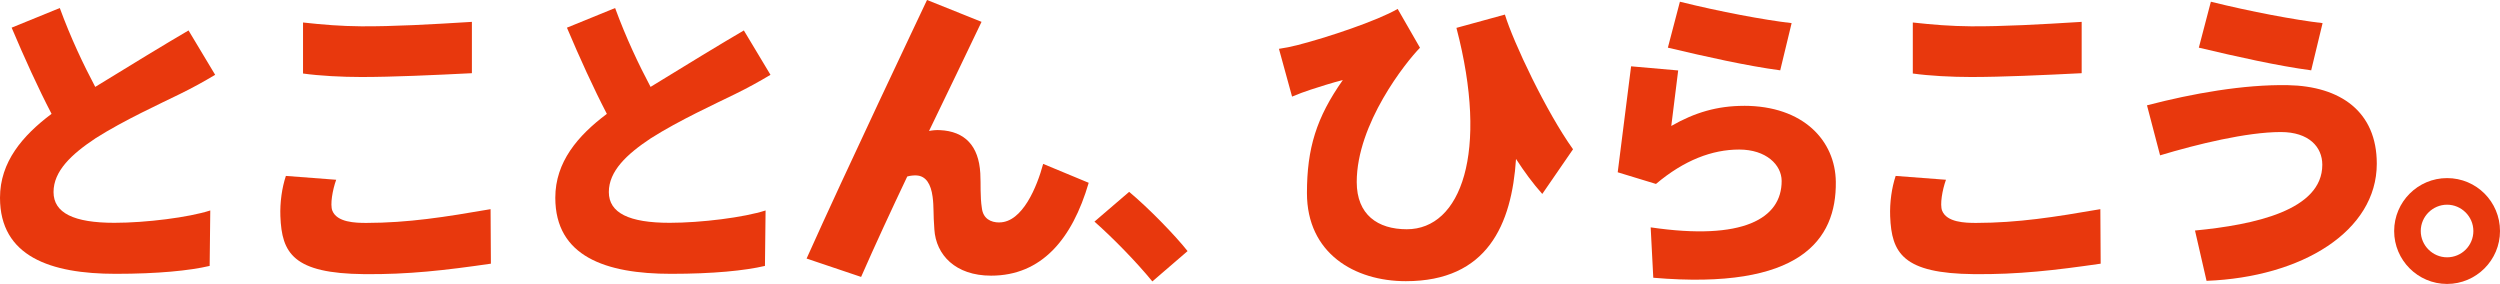 <?xml version="1.0" encoding="UTF-8"?>
<svg id="_レイヤー_2" data-name="レイヤー 2" xmlns="http://www.w3.org/2000/svg" viewBox="0 0 872.28 99.07">
  <defs>
    <style>
      .cls-1 {
        fill: #e8380d;
      }
    </style>
  </defs>
  <g id="_イラスト1" data-name="イラスト1">
    <g>
      <path class="cls-1" d="M33.39,48.21c9.73-6.19,22.78-12.16,29.3-15.37,4.53-2.21,8.51-4.42,12.38-6.74l-9.29-15.48c-7.89,4.6-21.07,12.64-32.55,19.7-4.15-7.83-8.59-17.19-12.37-27.52L4.06,9.65c4.48,10.58,9.24,21.06,13.93,30.07C7.83,47.35,0,56.52,0,69c0,20.46,17.58,26.54,40.36,26.54,14.71,0,25.76-1.11,32.79-2.76l.22-19.35c-7.47,2.43-22.51,4.31-33.46,4.31-14.15,0-21.23-3.43-21.23-10.73s6.19-13.16,14.71-18.8Z"/>
      <path class="cls-1" d="M227.15,48.21c9.73-6.19,22.78-12.16,29.3-15.37,4.53-2.21,8.51-4.42,12.38-6.74l-9.29-15.48c-7.89,4.6-21.07,12.64-32.55,19.7-4.15-7.83-8.59-17.19-12.37-27.52l-16.81,6.86c4.48,10.58,9.24,21.05,13.93,30.07-10.16,7.62-17.99,16.79-17.99,29.27,0,20.46,17.58,26.54,40.36,26.54,14.71,0,25.76-1.11,32.79-2.76l.22-19.35c-7.47,2.43-22.51,4.31-33.46,4.31-14.15,0-21.23-3.43-21.23-10.73s6.19-13.16,14.71-18.8Z"/>
      <path class="cls-1" d="M127.81,77.78c-3.83,0-10.26-.18-11.86-4.3-.81-2.08.06-7.19,1.35-10.76l-17.55-1.34c-1.37,4.12-2.1,9.21-1.92,14.09.49,12.82,4.42,19.95,29.26,20.18,15.37.15,28.2-1.33,44.19-3.65l-.11-19.02c-15.99,2.76-28.66,4.77-43.36,4.8Z"/>
      <path class="cls-1" d="M164.65,25.54V7.63c-14.11.88-27.6,1.63-38.66,1.55-7.11-.06-13.17-.55-20.26-1.33v17.8c5.74.81,13.6,1.22,20.37,1.22,10.73,0,25.32-.66,38.55-1.33Z"/>
      <path class="cls-1" d="M393.97,66.94l-12.1,10.38c6.57,5.81,14.58,14.01,20.2,20.87l12.29-10.58c-4.19-5.34-13.72-15.15-20.39-20.67Z"/>
      <path class="cls-1" d="M348.67,77.62c-2.99,0-5.64-1.33-6.08-4.98-.66-4.2-.33-8.22-.55-12.2-.55-9.51-5.32-14.65-14.15-15.04-1.27-.06-2.52.05-3.74.3,6.53-13.56,12.89-26.62,18.32-38.08l-19.02-7.63c-2.78,5.93-28.21,59.38-42.02,90.22l19.02,6.41c4.95-11.29,10.48-23.2,16.1-35.04,1.22-.34,2.33-.4,3.16-.37,3.43.13,5.11,3.13,5.68,7.4.49,3.63.18,5.79.62,11.43.55,8.85,7.3,16.14,19.79,16.14,17.58,0,28.31-12.72,34.06-32.4l-15.89-6.6c-2.12,7.92-7.21,20.42-15.29,20.42Z"/>
      <path class="cls-1" d="M689.48,77.78c-3.83,0-10.26-.18-11.86-4.3-.81-2.08.06-7.19,1.35-10.76l-17.55-1.34c-1.37,4.12-2.1,9.21-1.92,14.09.49,12.82,4.42,19.95,29.26,20.18,15.37.15,28.2-1.33,44.19-3.65l-.11-19.02c-15.99,2.76-28.66,4.77-43.36,4.8Z"/>
      <path class="cls-1" d="M726.32,25.54V7.63c-14.11.88-27.6,1.63-38.66,1.55-7.11-.06-13.17-.55-20.26-1.33v17.8c5.74.81,13.6,1.22,20.37,1.22,10.73,0,25.32-.66,38.55-1.33Z"/>
      <path class="cls-1" d="M508.17,9.74c11.39,43.44,1.6,70.25-17.32,70.25-10.17,0-17.47-5.09-17.47-16.48,0-20.34,17.16-41.85,22.07-46.85l-7.79-13.55c-7.07,4.12-24.61,10-35.13,12.67-2.04.52-4.21.96-6.29,1.26l4.58,16.67c2.49-1.06,4.08-1.61,6.5-2.43,2.53-.83,7.74-2.5,11.21-3.35-9.23,13.09-12.52,23.84-12.52,39.44,0,21.01,16.59,30.74,34.5,30.74,28.47,0,36.95-19.8,38.45-42.65,2.91,4.49,5.92,8.59,9.16,12.21l10.73-15.59c-9.31-12.97-20.86-37.42-23.77-46.99l-16.92,4.64Z"/>
      <path class="cls-1" d="M625.12,8.07c-9.62-1.11-25.14-4.03-38.98-7.47l-4.2,16.03c13.35,3.17,27.59,6.36,39.2,7.91l3.98-16.47Z"/>
      <path class="cls-1" d="M810.38,8.07c-9.62-1.11-25.14-4.03-38.98-7.47l-4.2,16.03c13.35,3.17,27.59,6.36,39.2,7.91l3.98-16.47Z"/>
      <path class="cls-1" d="M608.48,36.93c-9.27,0-17.17,2.32-25.35,7.02l2.41-19.37-16.43-1.44-4.67,36.97,13.35,4.07c9.83-8.3,19.62-12,29.03-12s14.8,5.33,14.82,10.95c.03,13.1-13.41,20.95-45.7,16.2l.91,17.58c51.16,4.38,63.93-13.12,63.69-33.45-.16-14.33-11.28-26.54-32.07-26.54Z"/>
      <path class="cls-1" d="M798.23,29.71c-15.31-.28-33.24,2.89-49.12,7.04l4.57,17.45c12.88-3.88,30.29-8.13,42.12-8.13,9.84,0,14.48,5.23,14.48,11.42,0,15.92-23.74,20.94-44.42,22.94l4.03,17.56c33.29-1.29,59.4-17.32,59.4-40.88,0-18.13-12.61-27.06-31.07-27.4Z"/>
      <path class="cls-1" d="M853.81,62.14c-10.17,0-18.46,8.29-18.46,18.47s8.29,18.46,18.46,18.46,18.47-8.29,18.47-18.46-8.18-18.47-18.47-18.47ZM853.81,89.78c-4.98,0-9.18-4.09-9.18-9.18s4.2-9.18,9.18-9.18,9.18,4.09,9.18,9.18-4.09,9.18-9.18,9.18Z"/>
    </g>
  </g>
</svg>